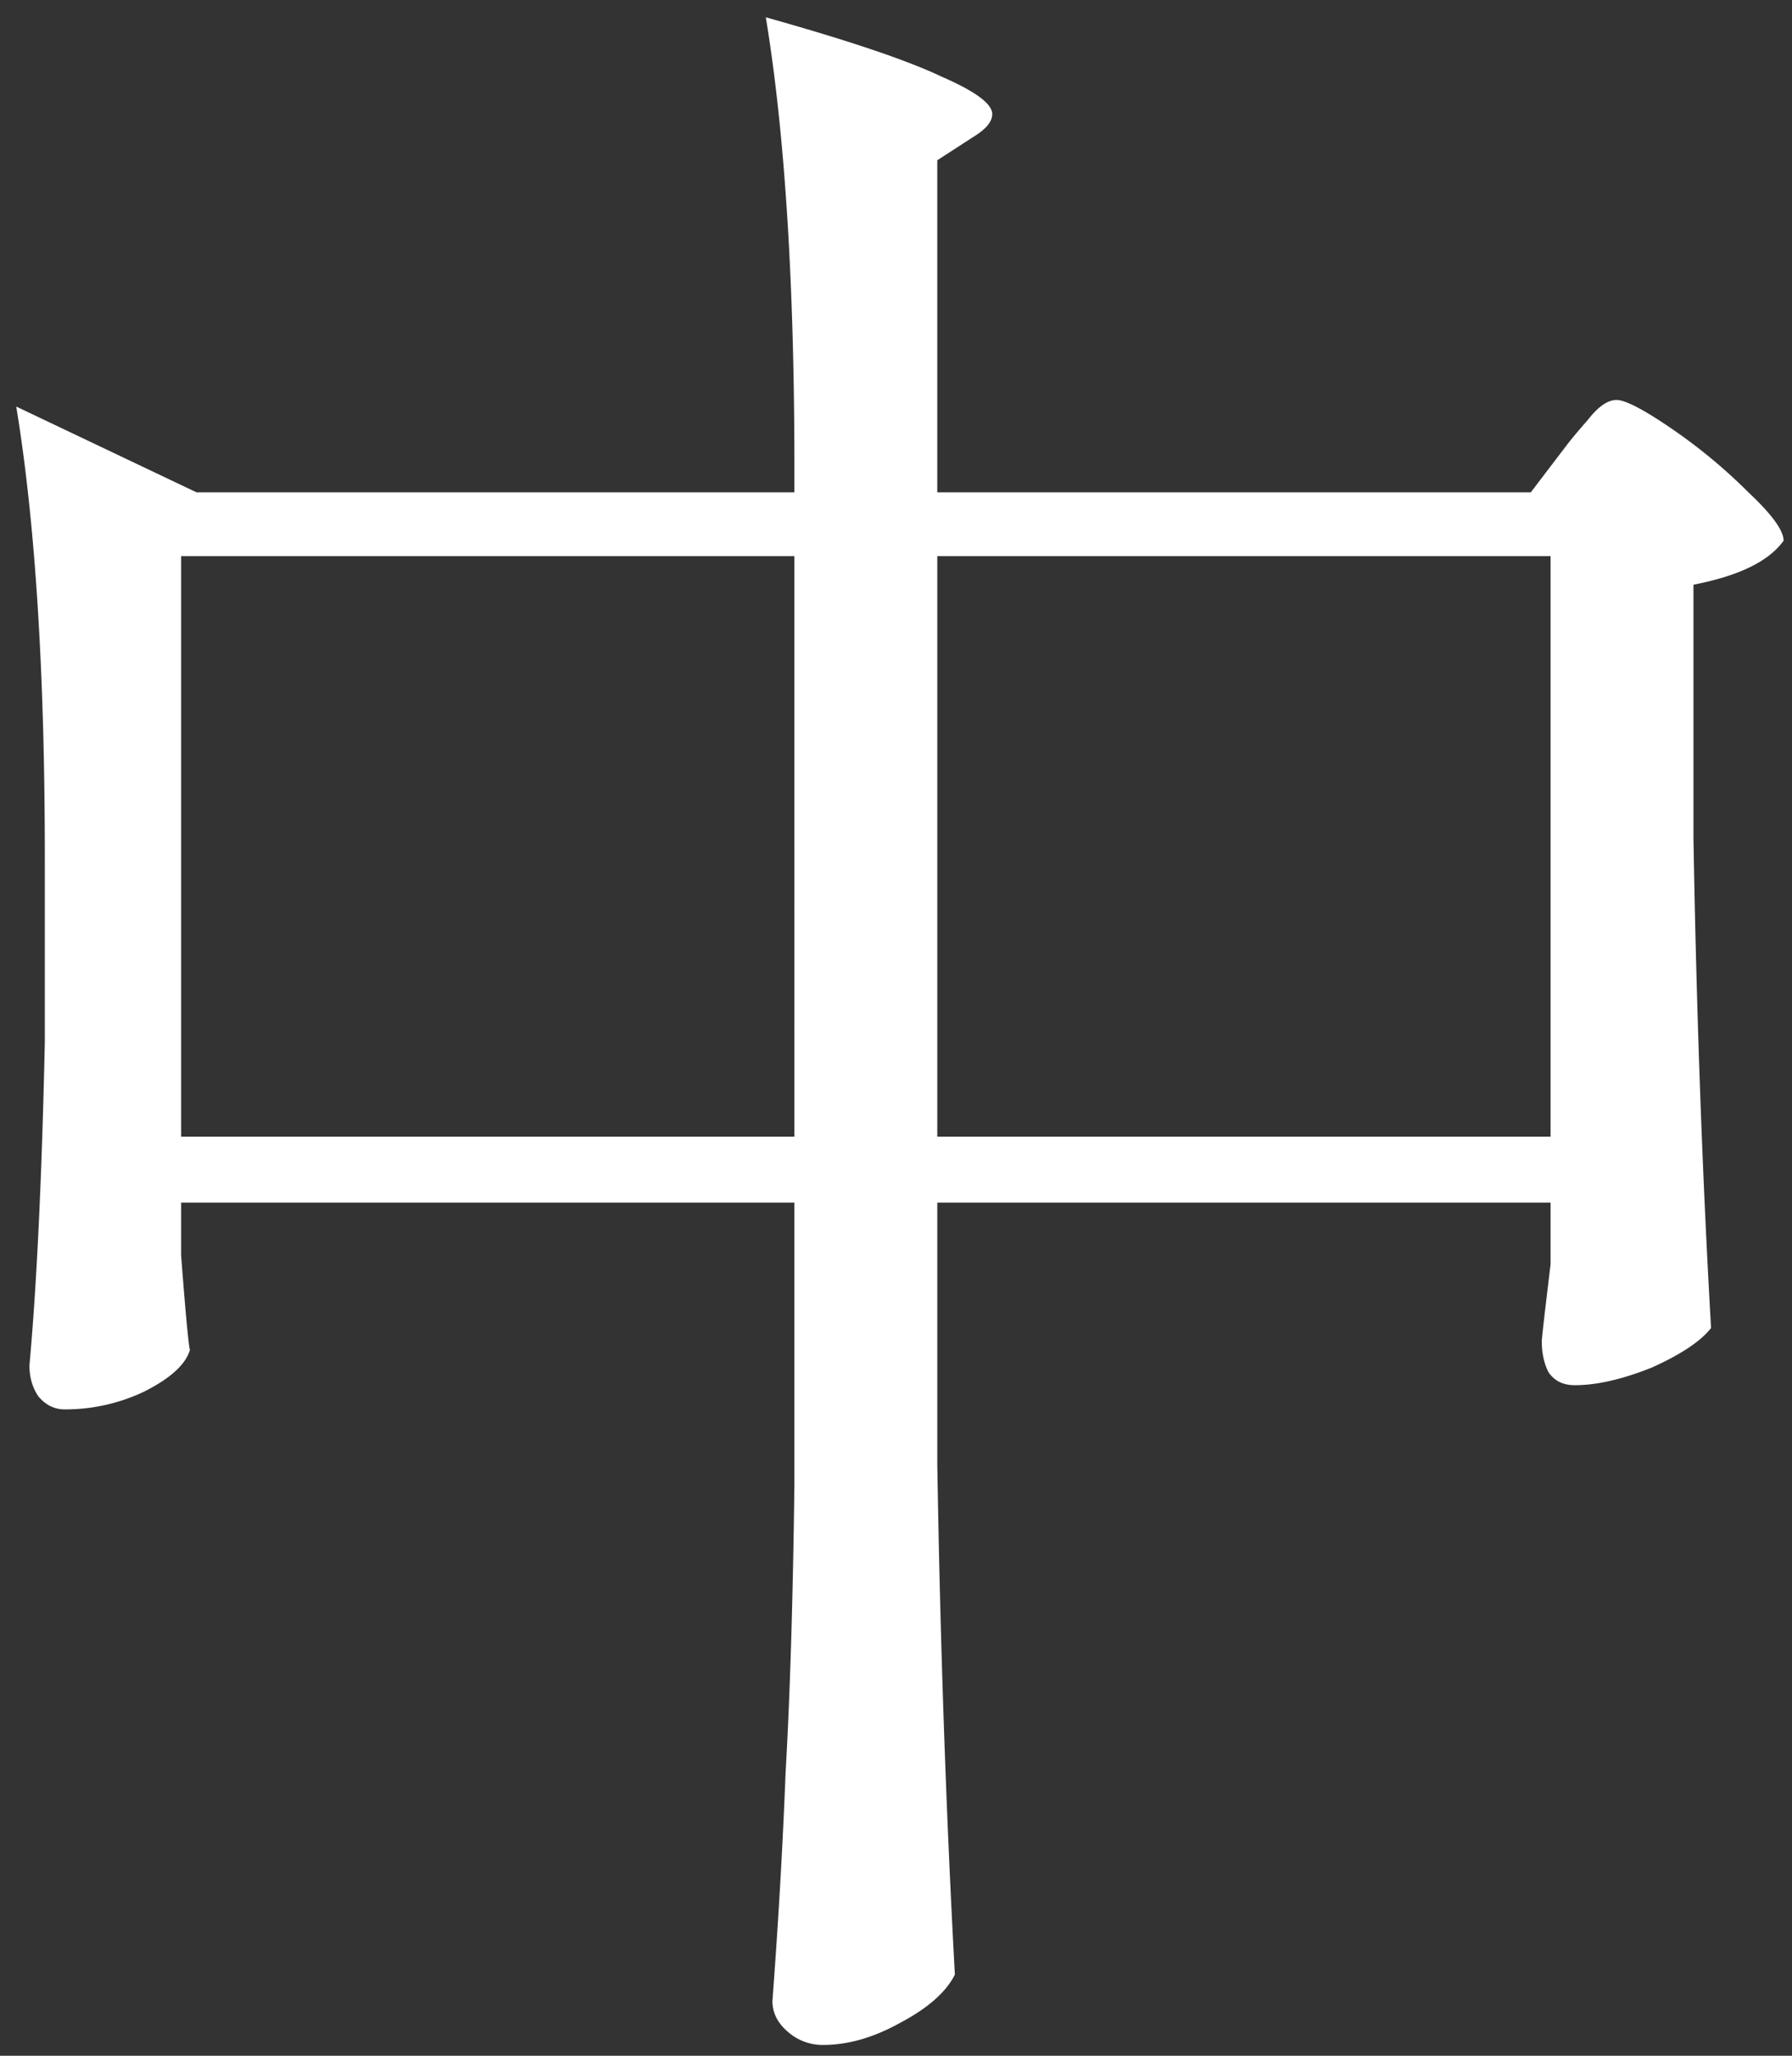 <svg width="75" height="86" viewBox="0 0 75 86" fill="none" xmlns="http://www.w3.org/2000/svg"><rect x="0" y="0" width="75" height="86" fill="#333333" stroke="none"/><path d="M65.54 18.664c.184-.245.49-.613.92-1.104.43-.552.828-.828 1.196-.828s1.135.399 2.3 1.196a22.547 22.547 0 013.22 2.668c.981.92 1.472 1.595 1.472 2.024-.613.859-1.87 1.472-3.772 1.84v10.58c.123 7.237.368 14.076.736 20.516-.43.552-1.257 1.104-2.484 1.656-1.227.49-2.3.736-3.22.736-.49 0-.859-.184-1.104-.552-.184-.368-.276-.797-.276-1.288 0-.123.123-1.196.368-3.22v-2.576H39.228V61.26c.123 7.483.368 14.597.736 21.344-.368.736-1.135 1.41-2.3 2.024-1.104.613-2.177.92-3.22.92a2.198 2.198 0 01-1.472-.552c-.43-.368-.644-.797-.644-1.288.245-3.25.43-6.44.552-9.568.184-3.19.307-7.207.368-12.052V50.312H7.58v2.208c.184 2.392.307 3.71.368 3.956-.184.613-.828 1.196-1.932 1.748a7.683 7.683 0 01-3.312.736c-.43 0-.797-.184-1.104-.552-.245-.368-.368-.797-.368-1.288.307-3.373.521-7.881.644-13.524v-7.728c0-7.728-.399-14.015-1.196-18.86l7.544 3.588h25.024v-1.012c0-7.728-.399-14.015-1.196-18.86 3.496.981 5.95 1.81 7.36 2.484 1.41.613 2.116 1.135 2.116 1.564 0 .307-.245.613-.736.92l-1.564 1.012v13.892h24.84l1.472-1.932zm-57.96 4.6v24.288h25.668V23.264H7.58zm31.648 0v24.288h25.668V23.264H39.228z" fill="#fff"/></svg>